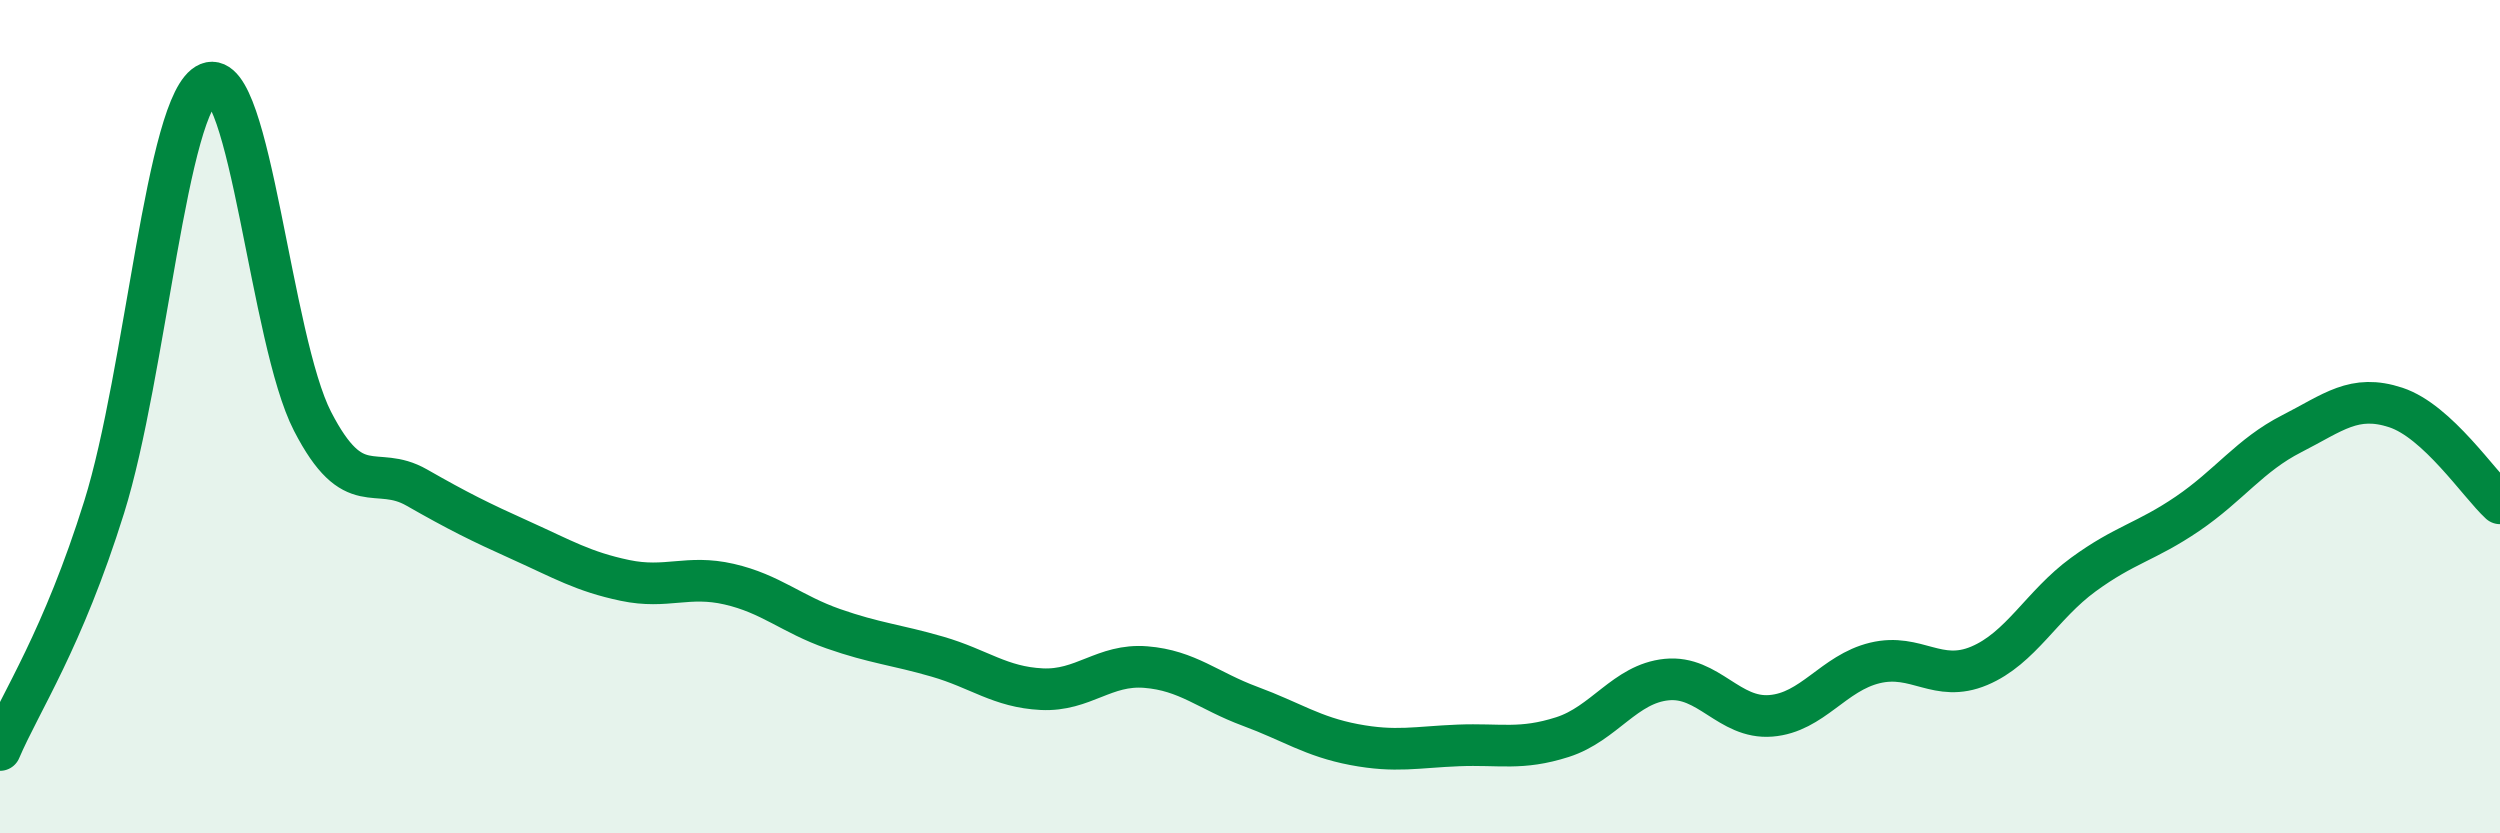 
    <svg width="60" height="20" viewBox="0 0 60 20" xmlns="http://www.w3.org/2000/svg">
      <path
        d="M 0,18 C 0.5,16.83 1.5,15.37 2.5,12.17 C 3.5,8.97 4,2.41 5,2 C 6,1.59 6.5,8.17 7.5,10.11 C 8.5,12.05 9,11.13 10,11.7 C 11,12.27 11.5,12.52 12.5,12.97 C 13.5,13.42 14,13.72 15,13.93 C 16,14.14 16.5,13.79 17.5,14.02 C 18.5,14.25 19,14.74 20,15.09 C 21,15.44 21.5,15.47 22.5,15.76 C 23.5,16.05 24,16.49 25,16.54 C 26,16.59 26.5,15.93 27.5,16.01 C 28.5,16.09 29,16.58 30,16.95 C 31,17.32 31.5,17.68 32.5,17.87 C 33.5,18.06 34,17.93 35,17.89 C 36,17.85 36.5,18.01 37.5,17.69 C 38.5,17.37 39,16.41 40,16.31 C 41,16.21 41.5,17.26 42.5,17.18 C 43.5,17.1 44,16.15 45,15.91 C 46,15.67 46.5,16.4 47.5,15.98 C 48.5,15.56 49,14.52 50,13.79 C 51,13.06 51.5,13.01 52.5,12.33 C 53.5,11.65 54,10.92 55,10.41 C 56,9.9 56.5,9.45 57.5,9.78 C 58.5,10.11 59.5,11.62 60,12.08L60 20L0 20Z"
        fill="#008740"
        opacity="0.1"
        stroke-linecap="round"
        stroke-linejoin="round"
      />
      <path
        d="M 0,18 C 0.5,16.83 1.5,15.37 2.5,12.17 C 3.5,8.97 4,2.41 5,2 C 6,1.59 6.5,8.17 7.5,10.11 C 8.5,12.05 9,11.13 10,11.7 C 11,12.27 11.5,12.52 12.5,12.97 C 13.5,13.42 14,13.72 15,13.93 C 16,14.14 16.5,13.79 17.5,14.02 C 18.5,14.25 19,14.74 20,15.09 C 21,15.44 21.5,15.47 22.5,15.76 C 23.5,16.05 24,16.49 25,16.54 C 26,16.59 26.5,15.93 27.5,16.01 C 28.5,16.09 29,16.58 30,16.95 C 31,17.32 31.5,17.68 32.5,17.87 C 33.5,18.06 34,17.93 35,17.89 C 36,17.85 36.5,18.01 37.5,17.69 C 38.5,17.37 39,16.41 40,16.31 C 41,16.21 41.5,17.26 42.5,17.18 C 43.5,17.1 44,16.15 45,15.91 C 46,15.67 46.5,16.4 47.5,15.98 C 48.5,15.56 49,14.52 50,13.79 C 51,13.06 51.5,13.01 52.5,12.33 C 53.5,11.65 54,10.92 55,10.41 C 56,9.9 56.5,9.45 57.5,9.78 C 58.5,10.11 59.5,11.62 60,12.08"
        stroke="#008740"
        stroke-width="1"
        fill="none"
        stroke-linecap="round"
        stroke-linejoin="round"
      />
    </svg>
  
